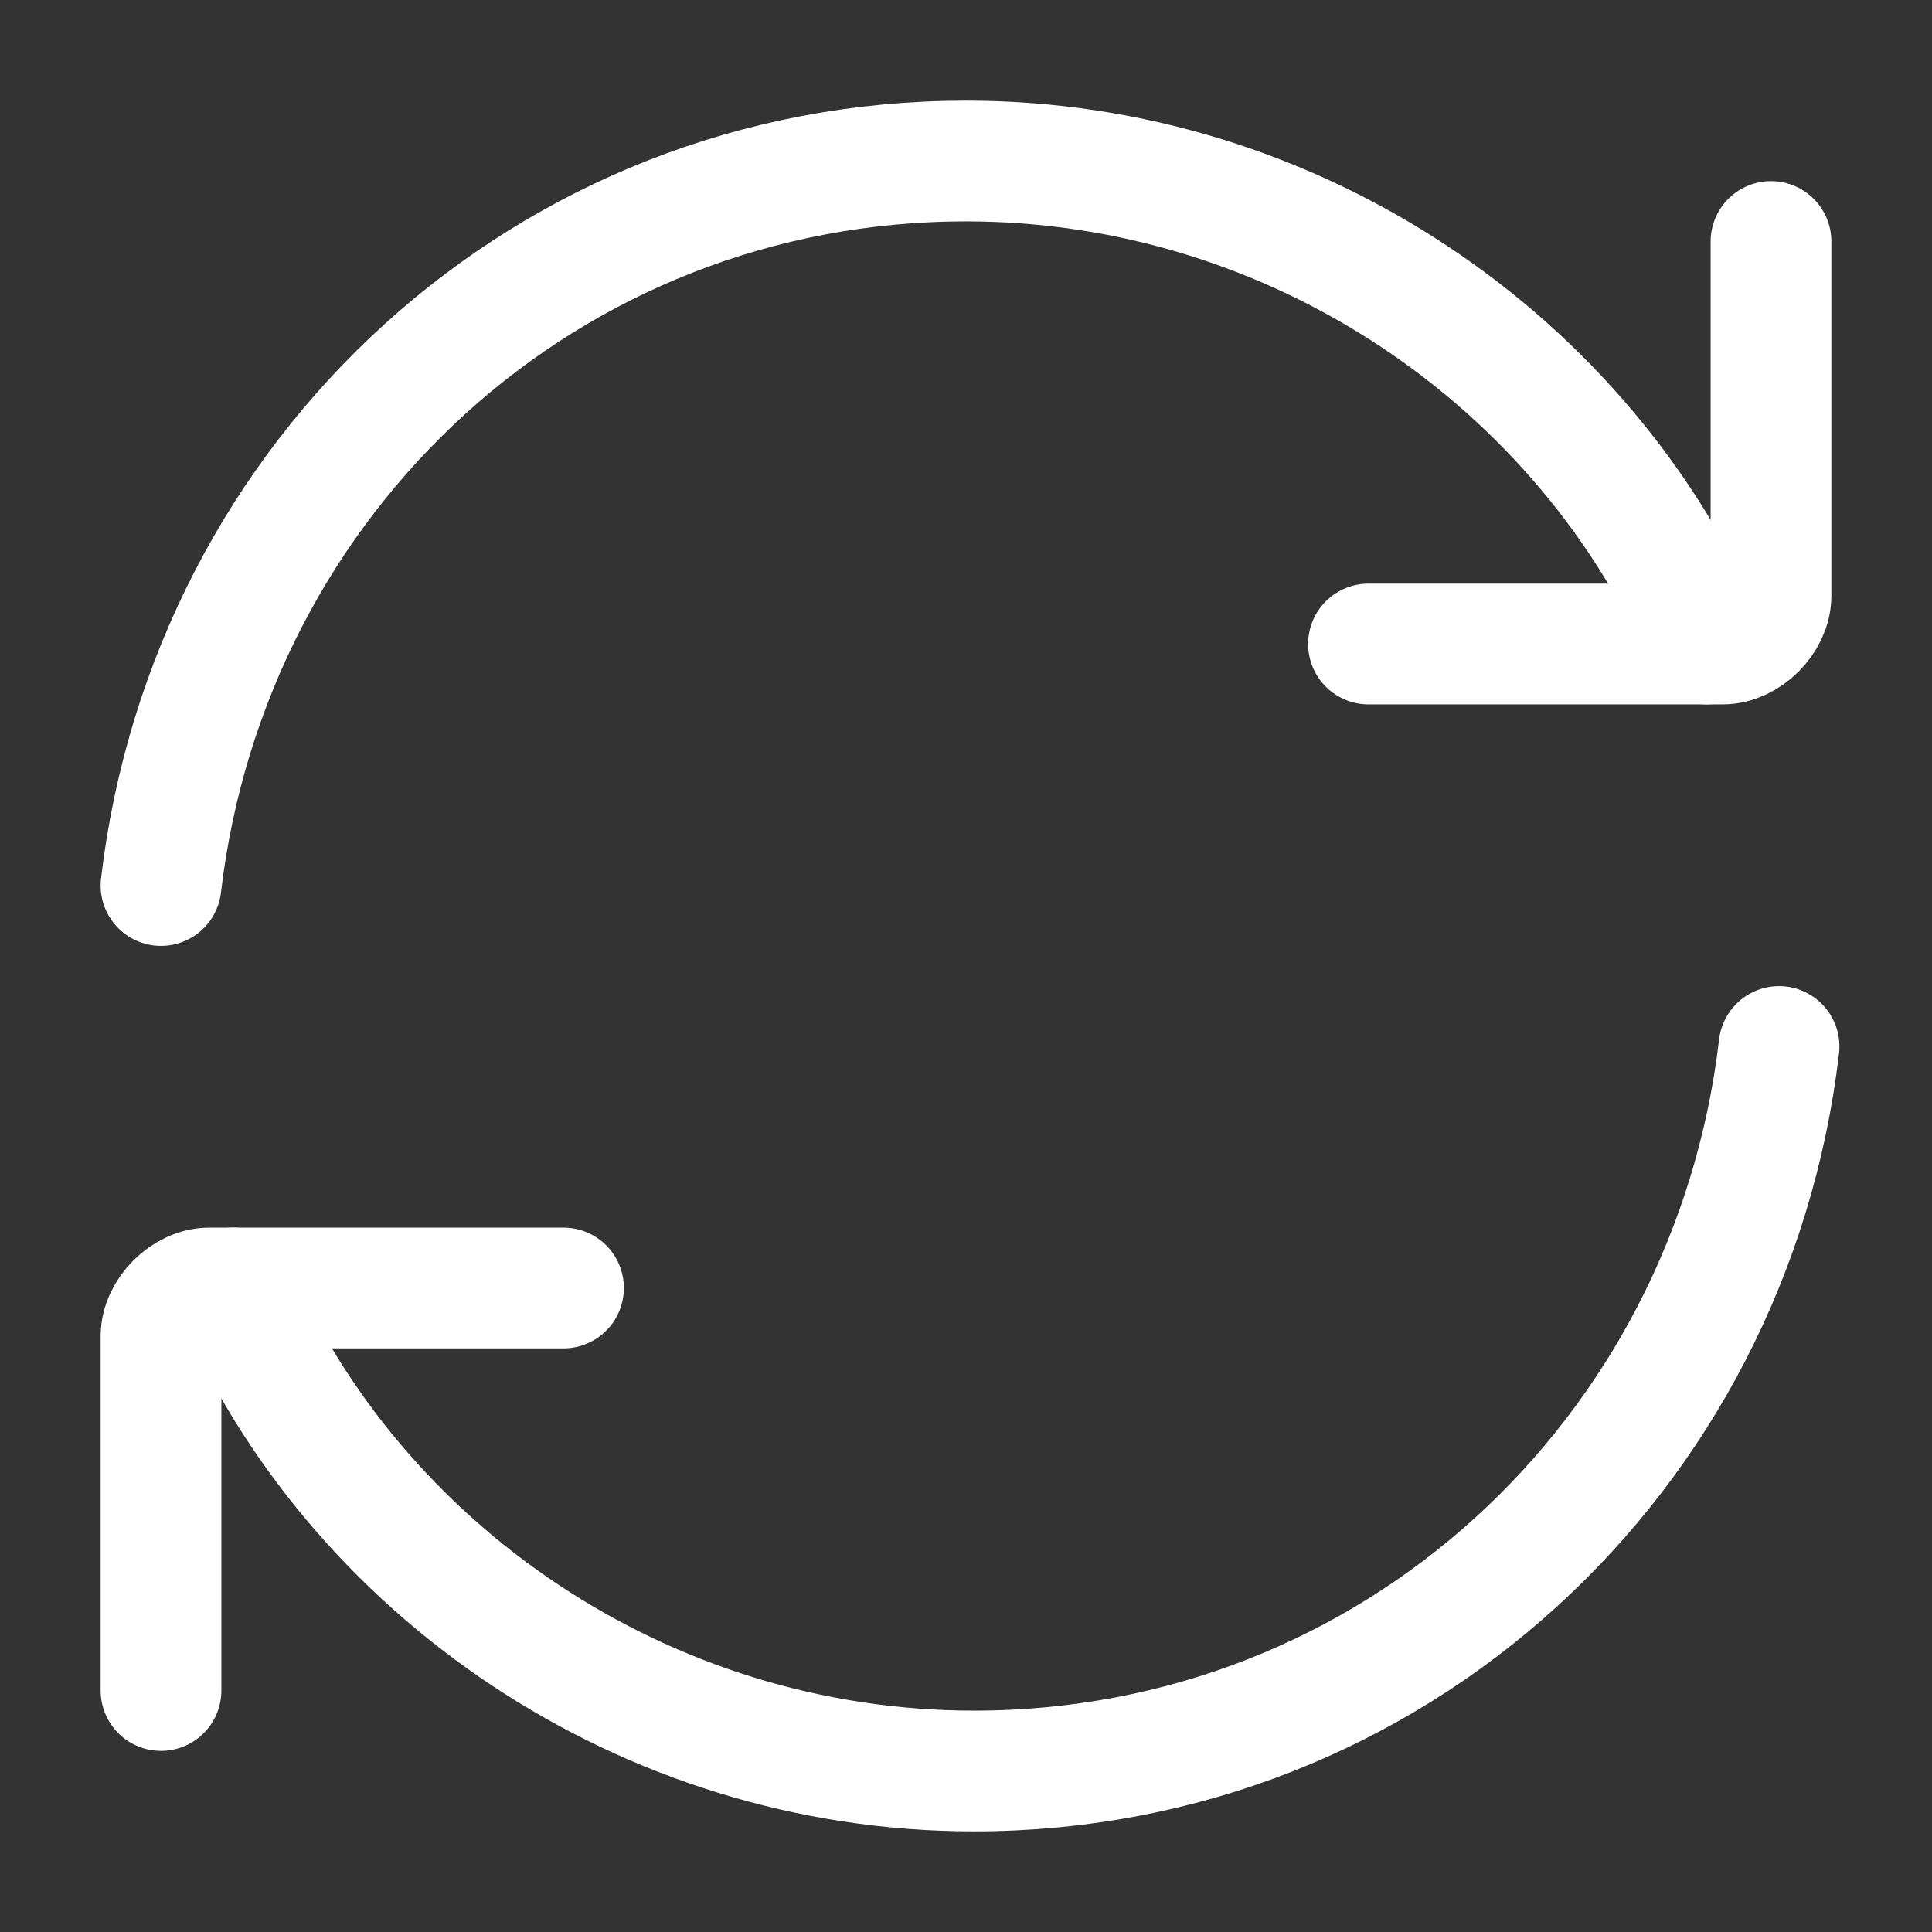 <?xml version="1.0" encoding="UTF-8"?> <svg xmlns="http://www.w3.org/2000/svg" xmlns:xlink="http://www.w3.org/1999/xlink" version="1.1" id="Layer_1" x="0px" y="0px" viewBox="0 0 24 24" style="enable-background:new 0 0 24 24;" xml:space="preserve"><rect x="0" y="0" width="24" height="24" fill="#333333" stroke="none"/> <style type="text/css"> .st0{fill:none;stroke:#FFFFFF;stroke-width:1.5;stroke-linecap:round;stroke-linejoin:round;} </style> <path class="st0" d="M21.2,8c-1.5-3.5-5.1-6-9.2-6C6.8,2,2.6,5.9,2,11"></path> <path class="st0" d="M17,8h4.4C21.7,8,22,7.7,22,7.4V3"></path> <path class="st0" d="M2.9,16c1.5,3.5,5.1,6,9.2,6c5.2,0,9.4-3.9,10-9"></path> <path class="st0" d="M7,16H2.6C2.3,16,2,16.3,2,16.6V21"></path> </svg> 